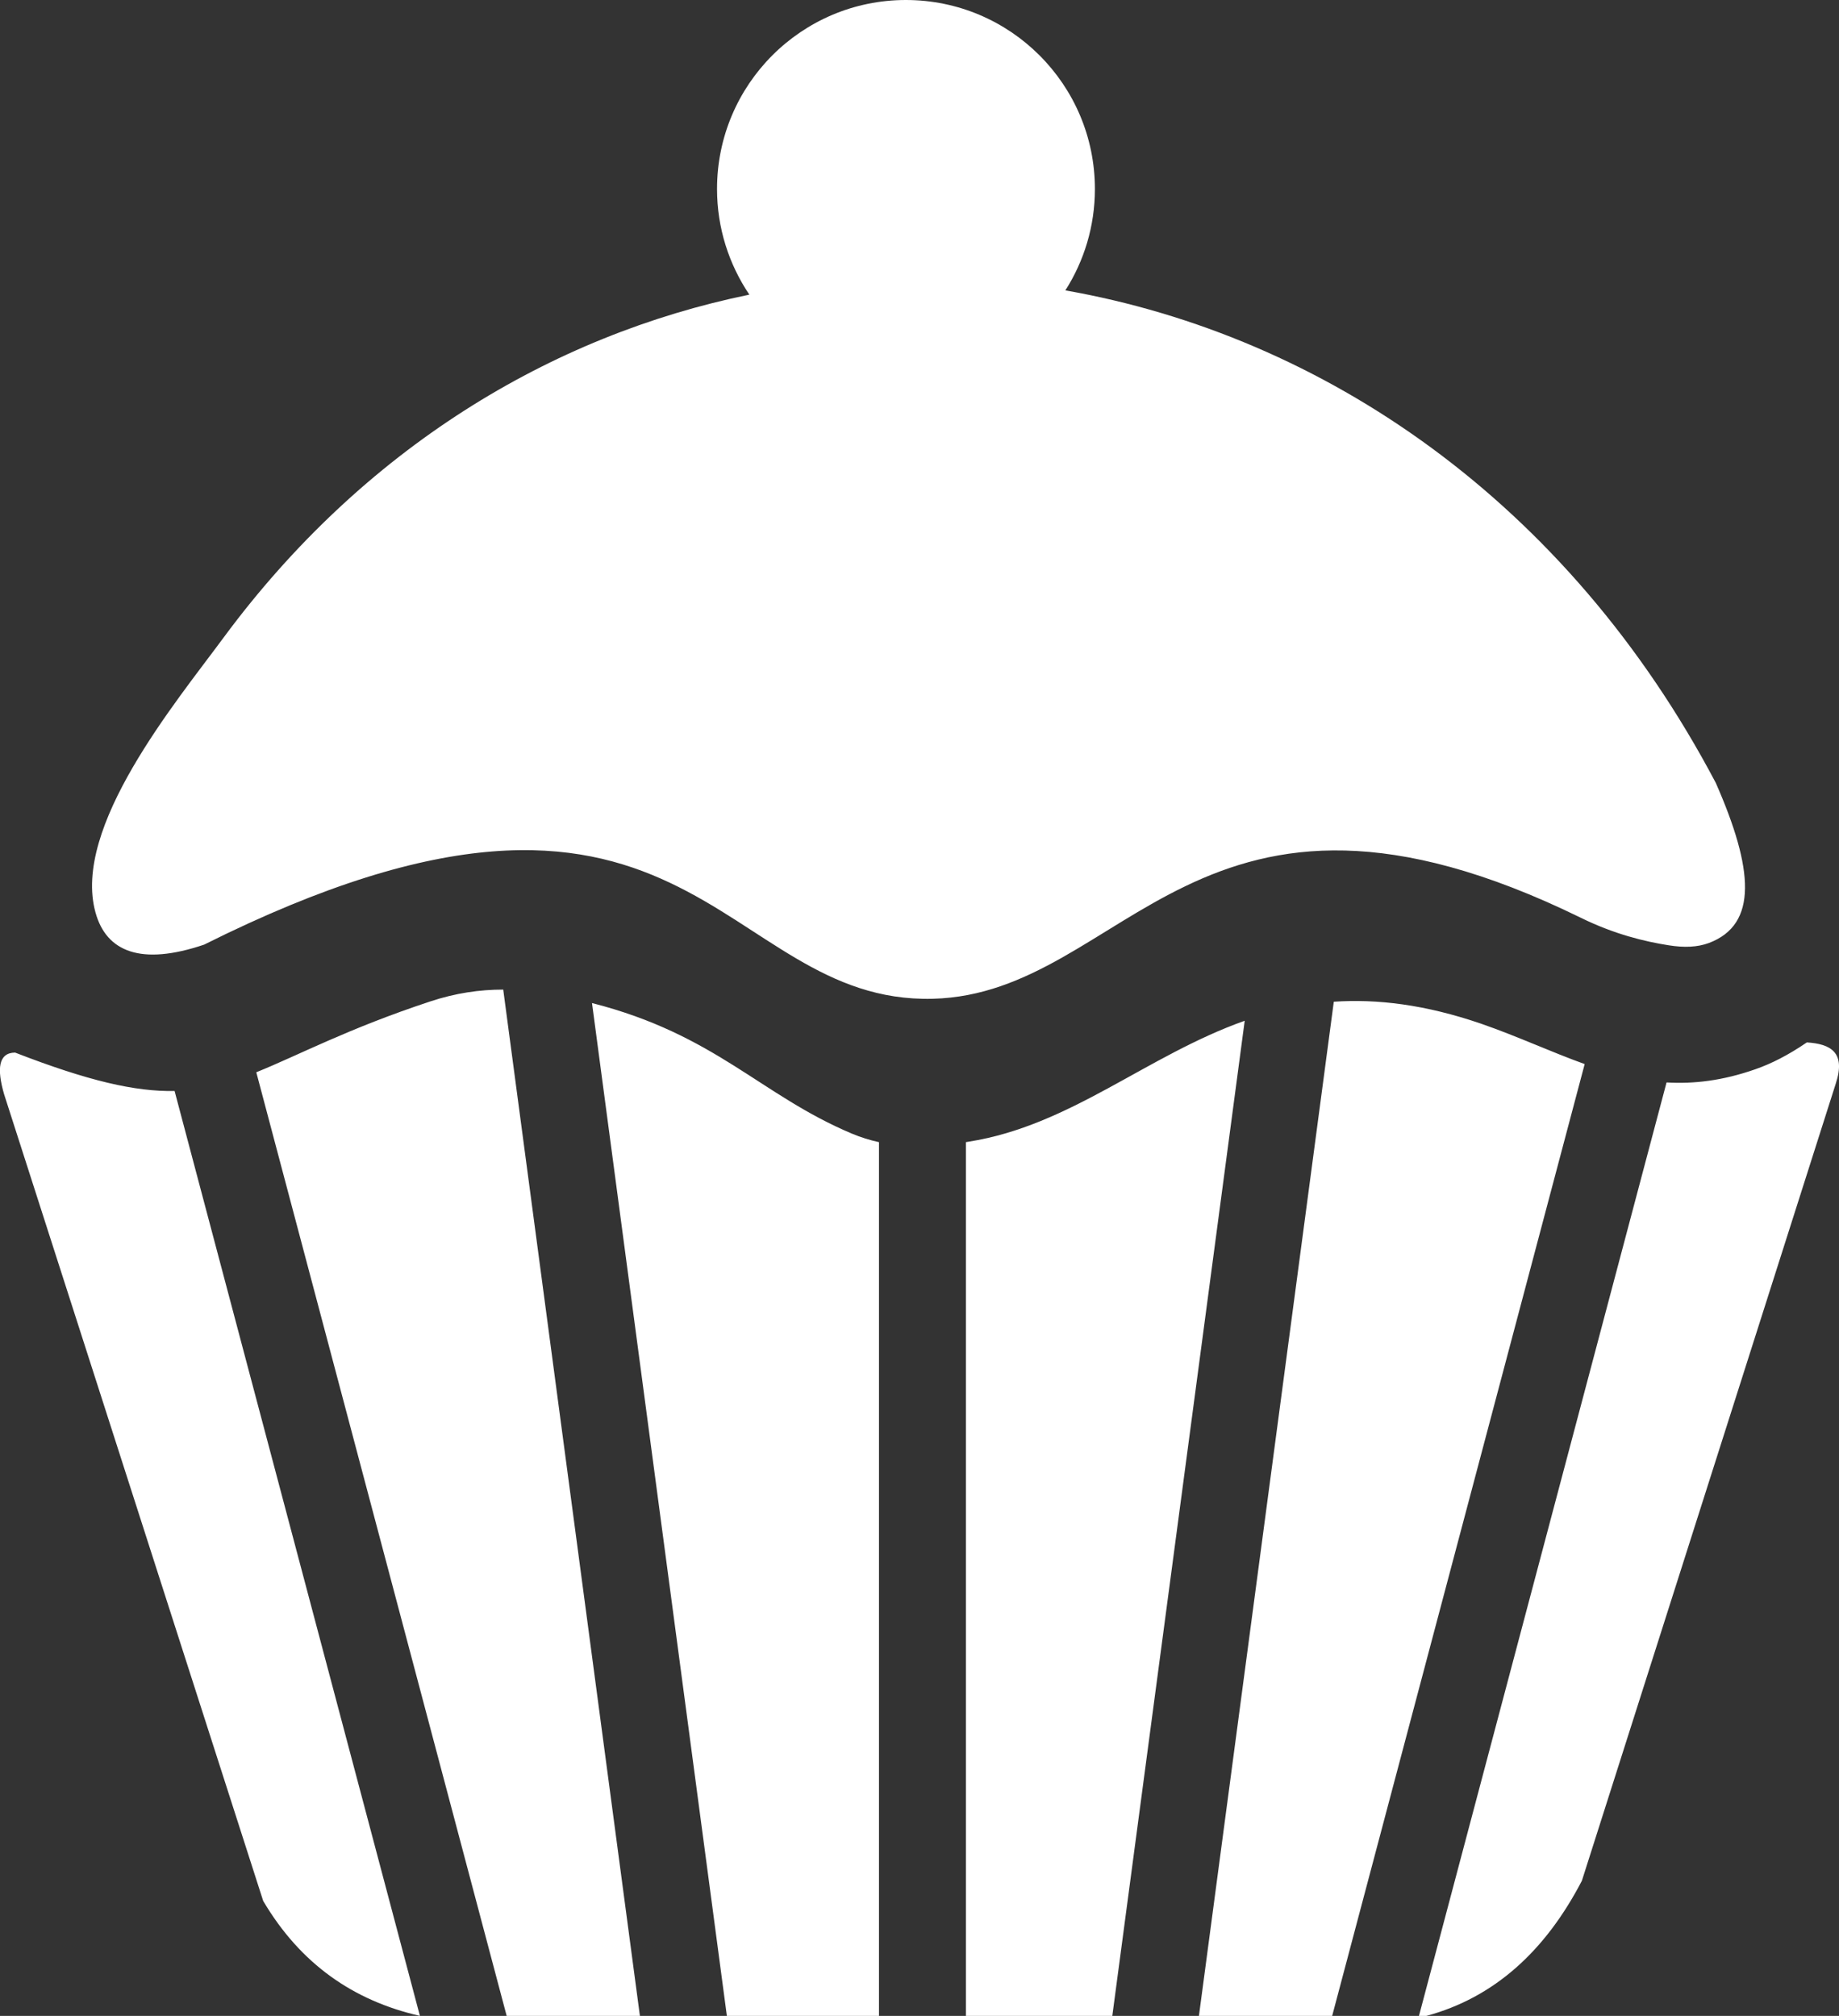 <?xml version="1.0" encoding="utf-8"?><svg version="1.1" id="Layer_1" xmlns="http://www.w3.org/2000/svg" xmlns:xlink="http://www.w3.org/1999/xlink" x="0px" y="0px" viewBox="0 0 112.08 122.88" style="enable-background:new 0 0 112.08 122.88" xml:space="preserve" fill="white"><rect x="0" y="0" width="112.08" height="122.88" fill="#333333" stroke="none"/><style type="text/css">.st0{fill-rule:evenodd;clip-rule:evenodd;}</style><g><path class="st0" d="M12.44,57.58c-3.84,1.3-5.96,0.44-6.62-1.96c-1.44-5.2,4.89-12.8,7.81-16.76 c8.49-11.49,19.93-18.42,32.04-20.9c-1.24-1.84-1.97-4.06-1.97-6.44C43.7,5.16,48.85,0,55.21,0c6.36,0,11.52,5.16,11.52,11.52 c0,2.27-0.66,4.39-1.8,6.18c15.73,2.77,30.59,12.85,39.64,30.02c2.31,5.25,2.58,8.63-0.42,9.76c-0.7,0.26-1.51,0.29-2.45,0.14 c-1.47-0.23-3.33-0.68-5.36-1.68c-23.38-11.44-27.66,4.64-39.49,4.94C43.7,61.21,42.05,42.78,12.44,57.58L12.44,57.58z M0.25,66.7 c-0.45-1.55-0.35-2.53,0.67-2.54c4.46,1.73,7.33,2.39,9.72,2.34l14.95,56.37h-0.03c-4-0.92-7.24-3.14-9.52-7L0.25,66.7L0.25,66.7z M15.62,65.36c2.58-1.04,5.58-2.66,10.61-4.32c1.54-0.51,3.01-0.72,4.44-0.72L39,122.88h-8.08h-0.04L15.62,65.36L15.62,65.36z M36.08,61.14c7.55,1.93,10.26,5.61,15.84,7.96c0.55,0.23,1.1,0.4,1.65,0.52v53.26h-9.27L36.08,61.14L36.08,61.14z M58.86,69.62 l0.18-0.03c6.21-0.98,10.84-5.25,16.82-7.37l-8.07,60.66h-8.92V69.62L58.86,69.62z M81.29,61.06c2.63-0.18,5.57,0.17,8.98,1.34 c2.22,0.77,4.25,1.72,6.31,2.46l-15.39,58.02h-8.12L81.29,61.06L81.29,61.06z M101.57,65.98c1.66,0.1,3.43-0.11,5.4-0.8 c0.98-0.34,2.01-0.86,3.15-1.64c1.43,0.09,2.4,0.59,1.76,2.52l-15.47,48.58c-2.23,4.29-5.34,7.12-9.48,8.24h-0.45L101.57,65.98 L101.57,65.98z"/></g></svg>
